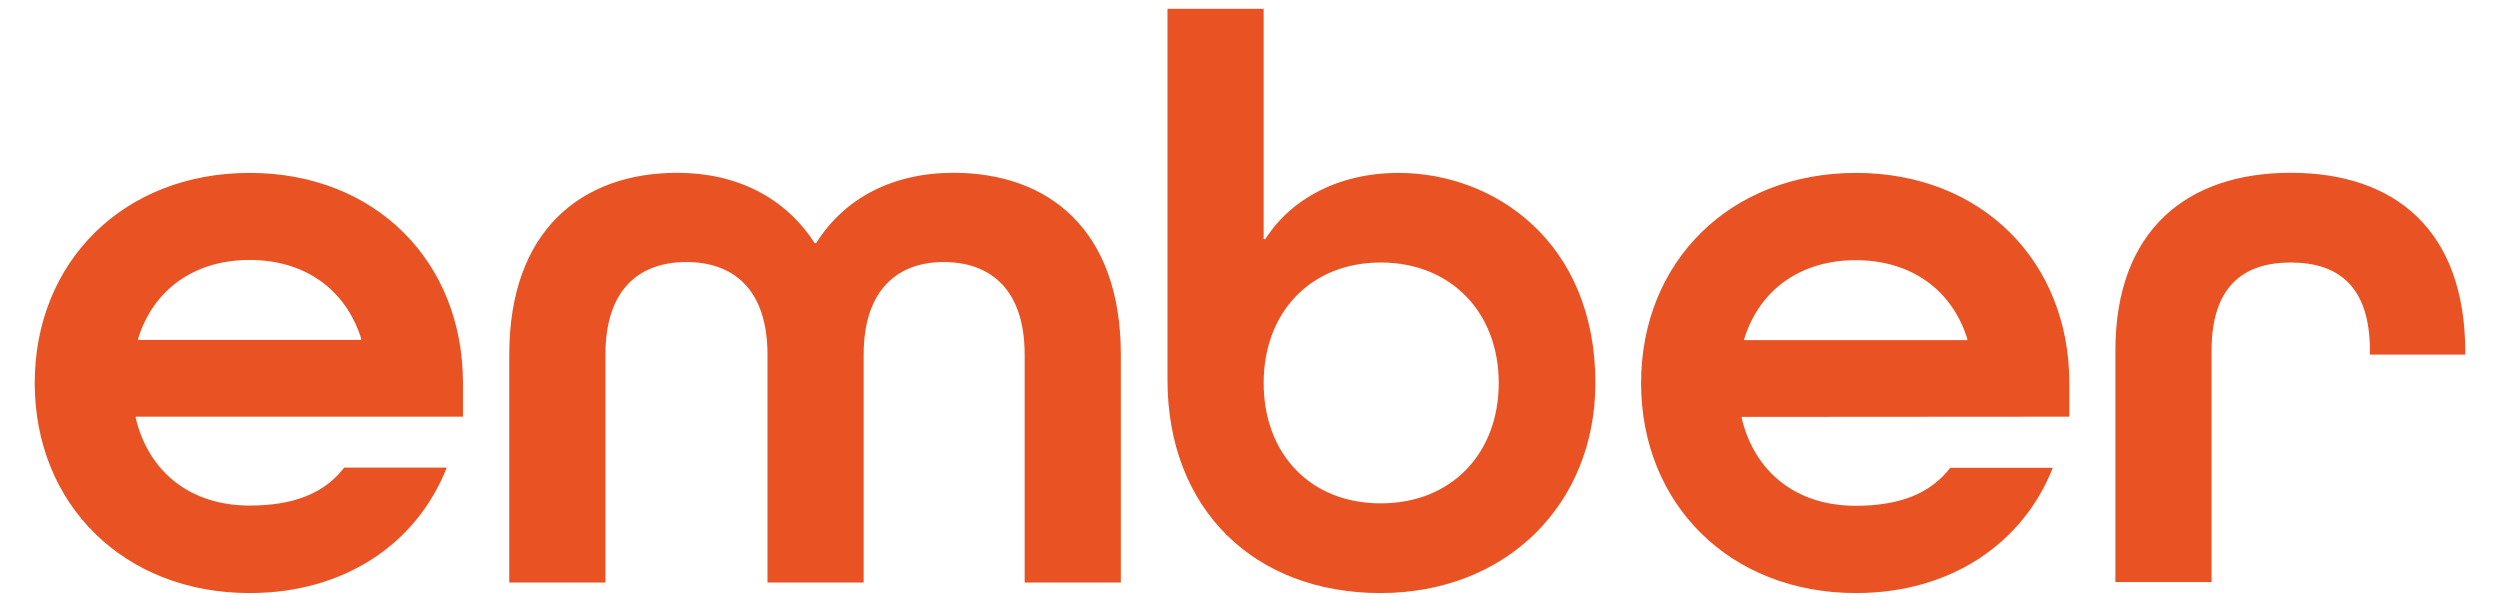 <svg xmlns:xlink="http://www.w3.org/1999/xlink" xmlns="http://www.w3.org/2000/svg" id="41306384-1fb0-412b-b16e-e55c7d413e0e" data-name="Layer 1" viewBox="0 0 216 52" width="216"  height="52" >
  <title>Untitled-3</title>
  <path d="M11.73,36v.14c1.12,4.61,4.68,7.54,9.84,7.54,3.7,0,6.42-1,8.17-3.28H38.6C36,47,29.74,51.24,21.57,51.24,10.68,51.24,3,43.56,3,33.09s7.68-18.15,18.57-18.15S40,22.62,40,33.09V36Zm.21-6.77v.14H31.2v-.14c-1.33-4.19-4.82-6.77-9.63-6.77s-8.31,2.58-9.63,6.77M74.62,50.33V30.64c0-5.59,2.93-8,6.91-8s7,2.3,7,8V50.33h8.31V30.64c0-10.82-6.28-15.71-14.45-15.71-5.23,0-9.42,2.16-11.87,6.07h-.14c-2.51-3.91-6.7-6.07-11.87-6.07C50.33,14.94,44,19.82,44,30.64V50.33h8.31V30.64c0-5.66,2.93-8,7-8s7,2.37,7,8V50.33ZM100.87.76h8.31v19.9h.14c2.23-3.49,6.35-5.72,11.52-5.72,8.24,0,17,5.93,17,18.15,0,10.47-7.68,18.15-18.57,18.15S100.87,44,100.87,32.81Zm28.62,32.32c0-6.07-4.12-10.4-10.19-10.4S109.18,27,109.18,33.09s4,10.4,10.12,10.4,10.19-4.33,10.19-10.4m21,2.93v.14c1.12,4.61,4.68,7.54,9.84,7.54,3.7,0,6.42-1,8.17-3.28h8.86c-2.58,6.56-8.86,10.82-17,10.82-10.89,0-18.57-7.68-18.57-18.15s7.68-18.15,18.57-18.15,18.43,7.68,18.43,18.15V36Zm.21-6.77v.14h19.27v-.14c-1.33-4.19-4.82-6.77-9.63-6.77s-8.31,2.58-9.63,6.77M213,30.64v-.21c0-10.54-6.07-15.5-15.08-15.5s-15.15,5-15.15,15.36v20h8.31v-20c0-5.58,2.79-7.61,6.84-7.61s6.84,2,6.84,7.61v.35Z" fill="#e95223"/>
</svg>